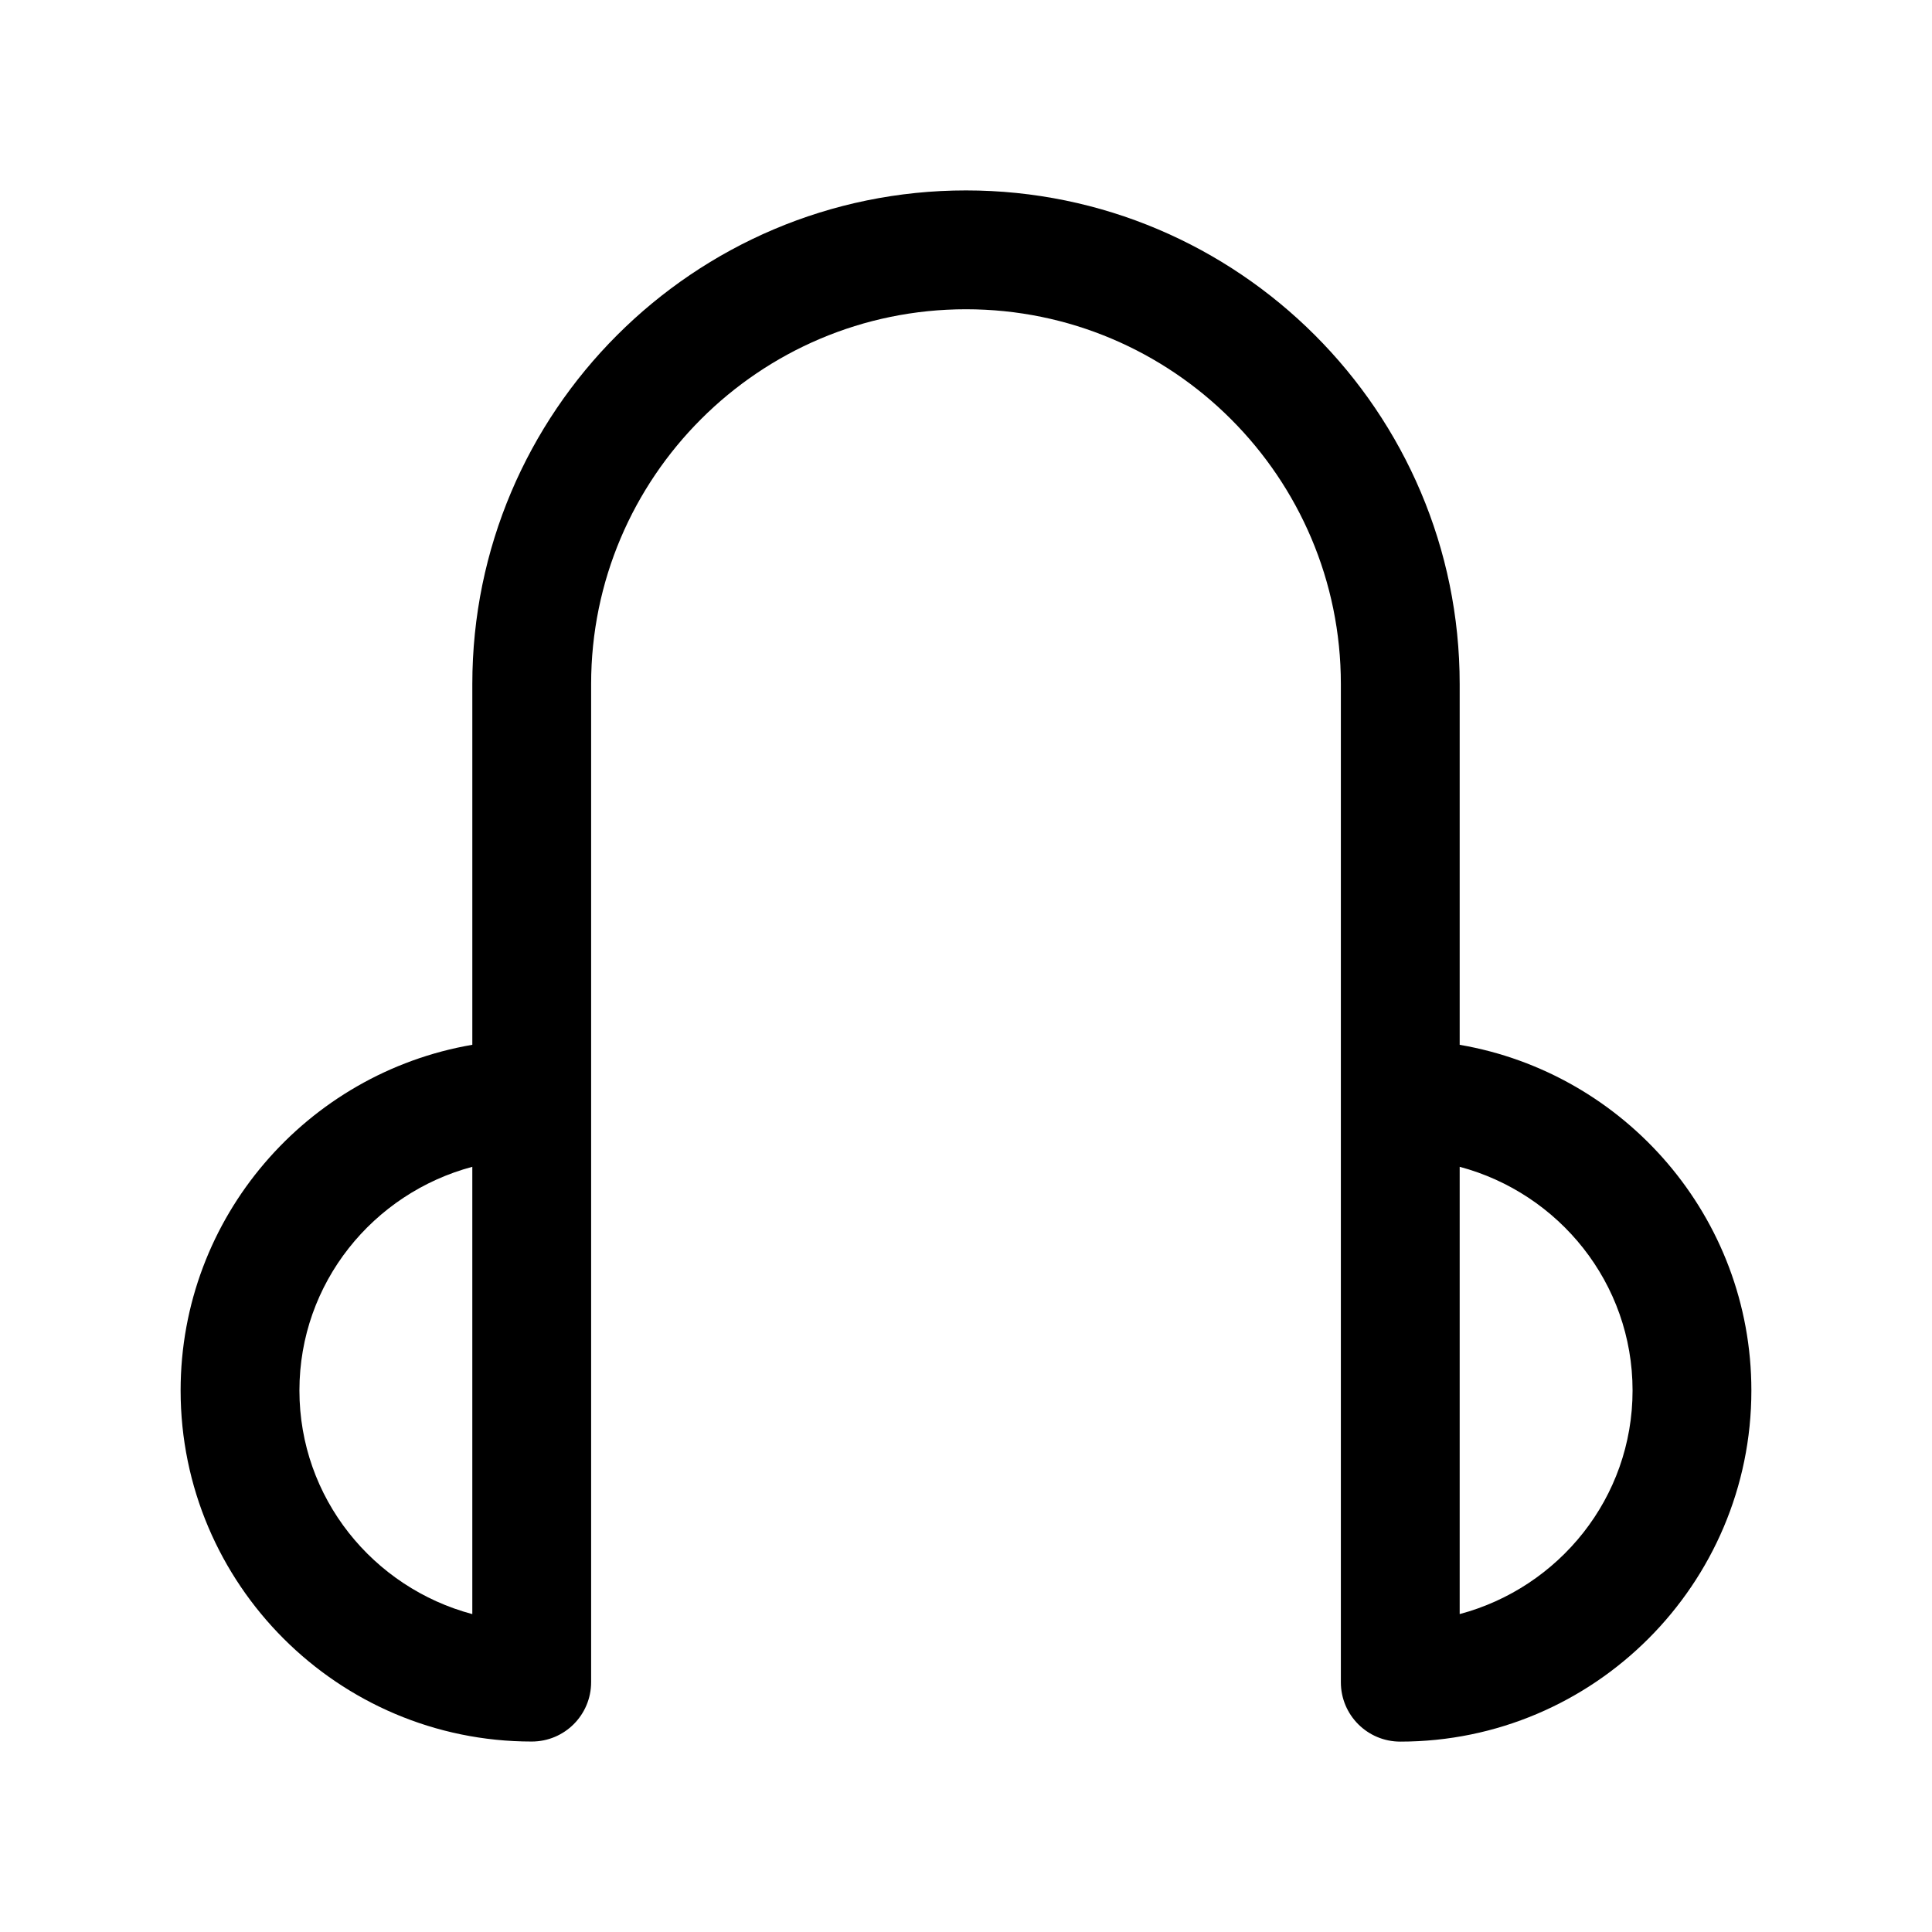 <?xml version="1.0" encoding="UTF-8"?>
<!-- Uploaded to: SVG Repo, www.svgrepo.com, Generator: SVG Repo Mixer Tools -->
<svg fill="#000000" width="800px" height="800px" version="1.1" viewBox="144 144 512 512" xmlns="http://www.w3.org/2000/svg">
 <path d="m530.83 420.88v-95.598c0-72.125-58.695-130.82-130.83-130.82-72.141 0-130.83 58.695-130.83 130.82v95.598c-43.816 7.512-77.305 45.672-77.305 91.598 0 51.309 41.738 93.047 93.047 93.047 8.707 0 15.742-7.039 15.742-15.742v-264.5c0-54.773 44.555-99.328 99.344-99.328 54.789 0 99.344 44.555 99.344 99.328v264.52c0 8.707 7.039 15.742 15.742 15.742 51.309 0 93.047-41.738 93.047-93.047 0.008-45.926-33.48-84.102-77.297-91.613zm-307.48 91.613c0-28.48 19.523-52.254 45.816-59.277v118.54c-26.281-7-45.816-30.793-45.816-59.258zm307.48 59.262v-118.54c26.293 7.008 45.816 30.797 45.816 59.277 0 28.48-19.539 52.254-45.816 59.258z"/>
</svg>